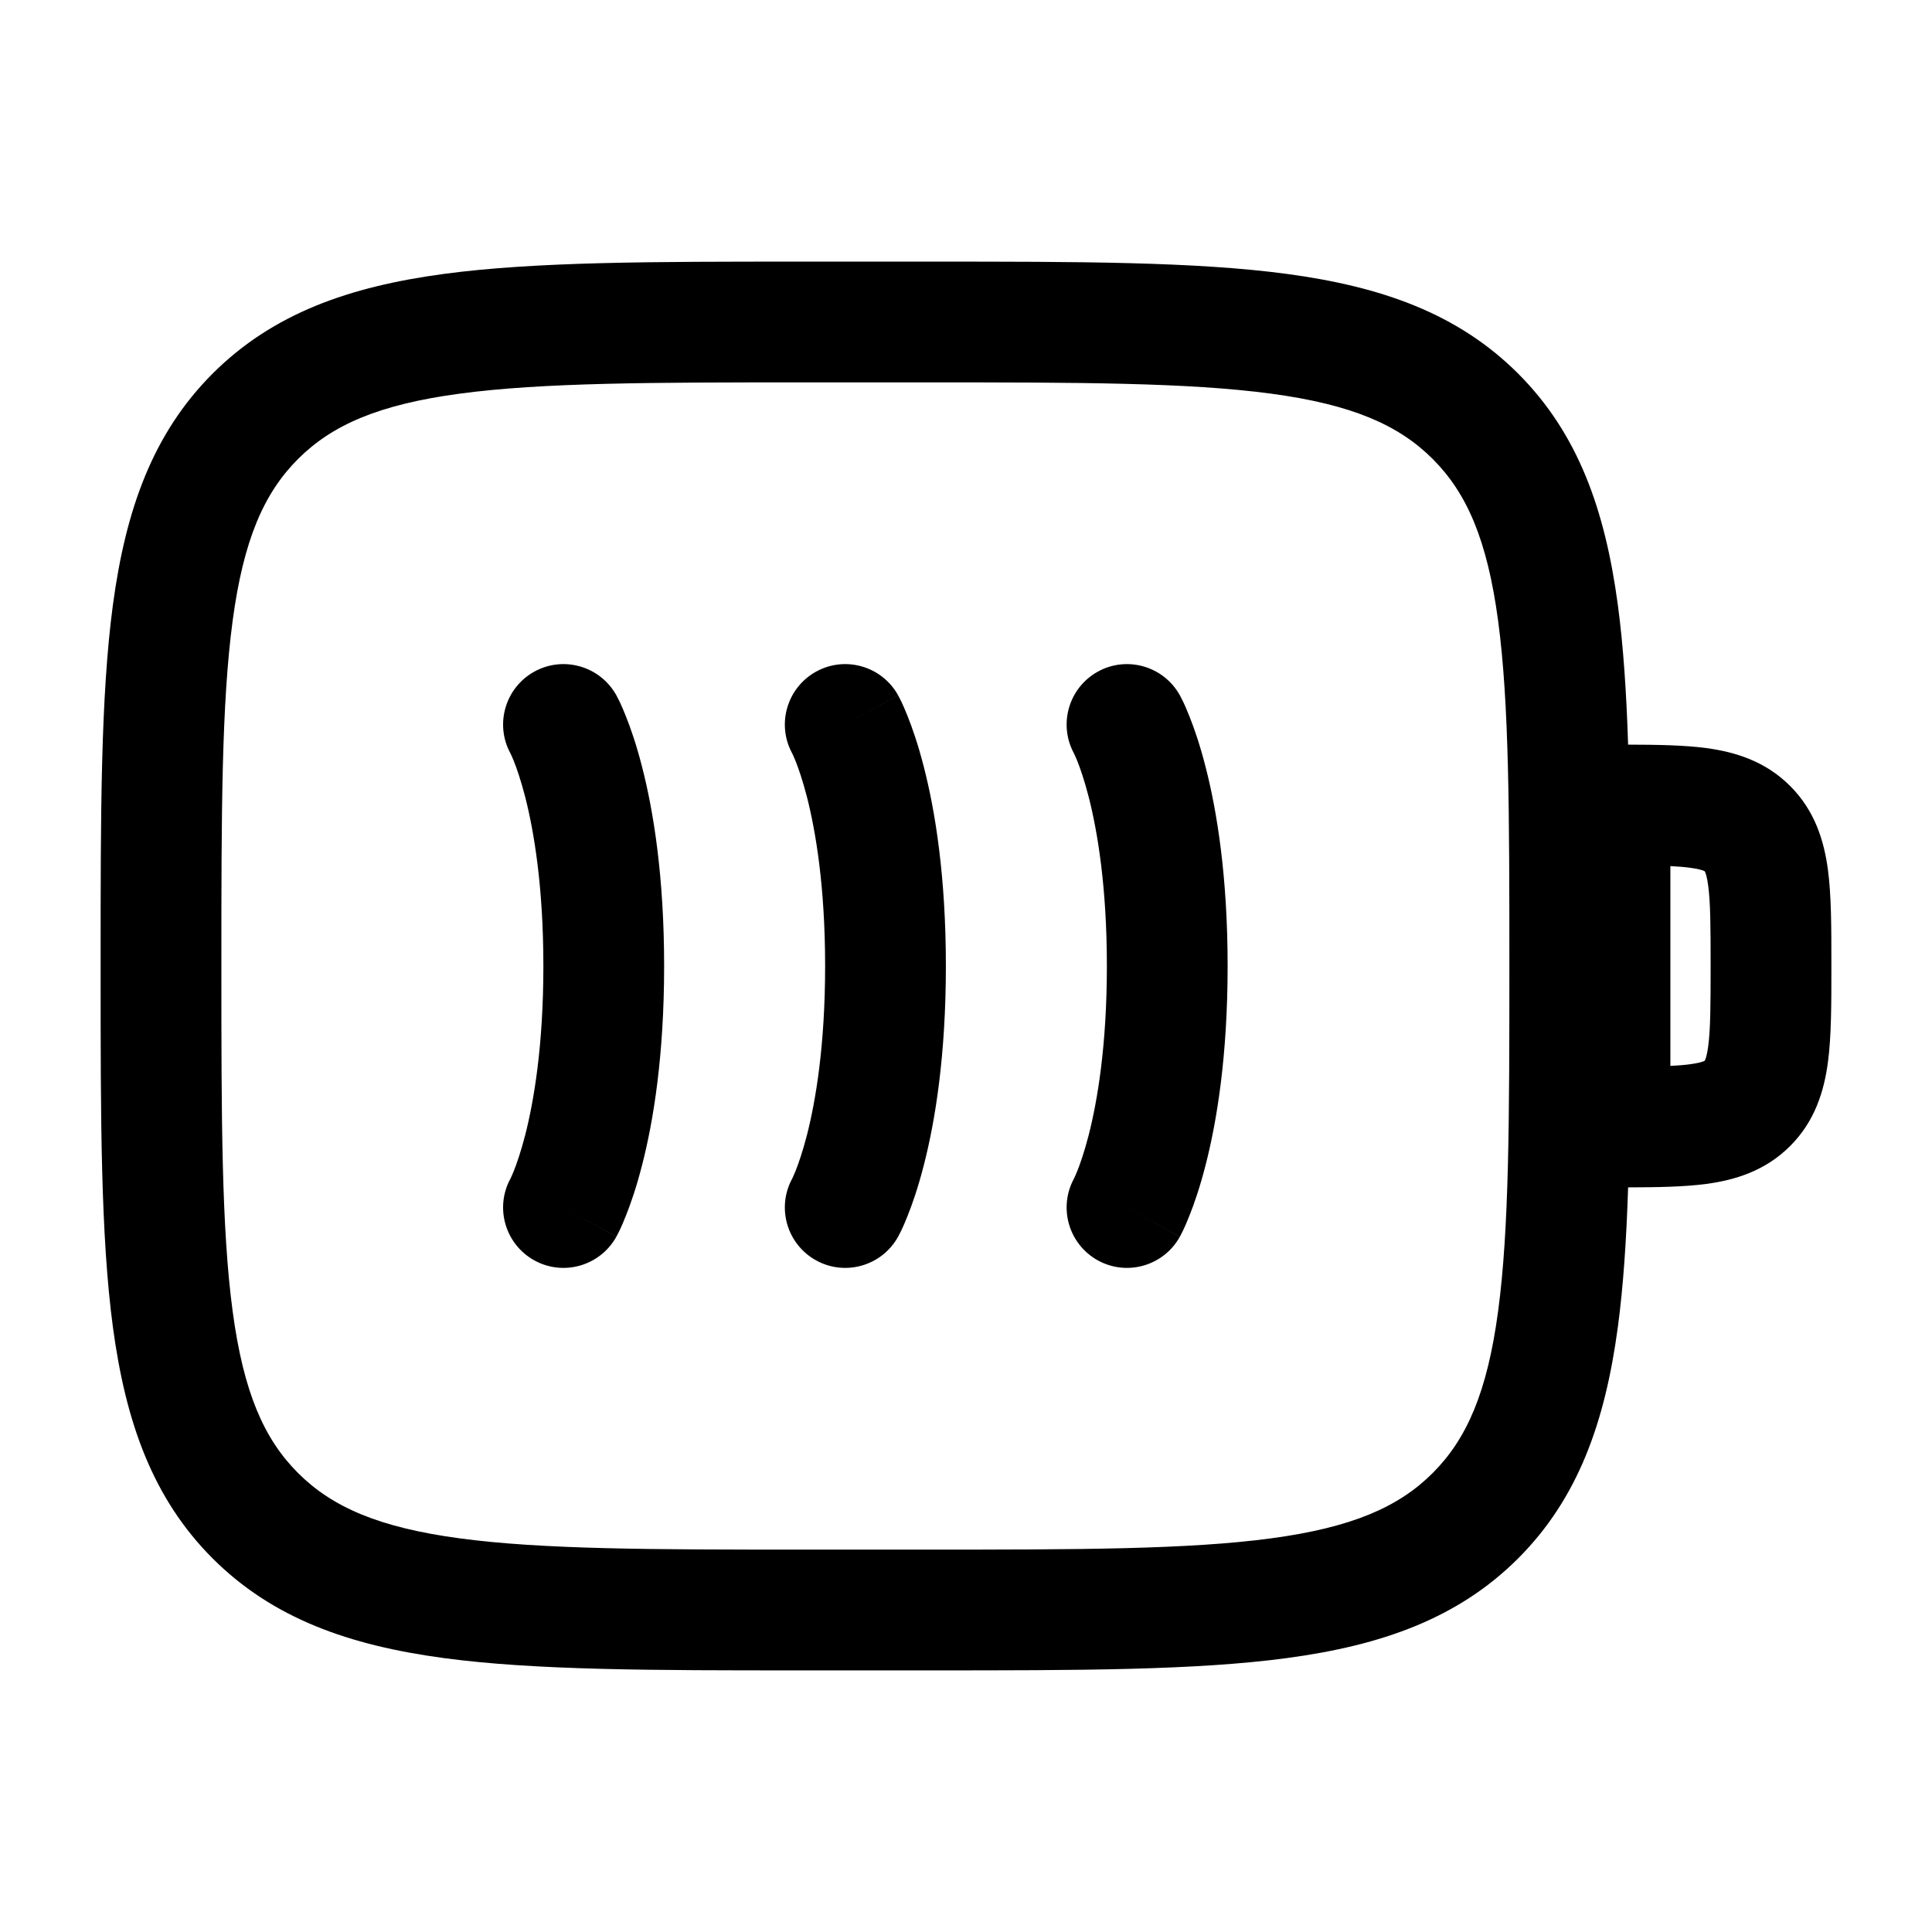 <svg width="24" height="24" viewBox="0 0 24 24" fill="none" xmlns="http://www.w3.org/2000/svg">
<path d="M6.636 8.344C6.998 8.143 7.454 8.274 7.656 8.636L7 9C7.656 8.636 7.655 8.635 7.656 8.636L7.656 8.637L7.657 8.638L7.659 8.642L7.663 8.649L7.672 8.667C7.68 8.681 7.688 8.699 7.699 8.72C7.719 8.763 7.745 8.821 7.774 8.895C7.833 9.042 7.906 9.251 7.976 9.526C8.118 10.077 8.25 10.89 8.25 12C8.25 13.11 8.118 13.923 7.976 14.474C7.906 14.749 7.833 14.958 7.774 15.105C7.745 15.179 7.719 15.237 7.699 15.28C7.688 15.301 7.68 15.319 7.672 15.333L7.663 15.351L7.659 15.358L7.657 15.361L7.656 15.363C7.656 15.363 7.656 15.364 7 15L7.656 15.364C7.454 15.726 6.998 15.857 6.636 15.656C6.277 15.456 6.145 15.006 6.339 14.645L6.344 14.635C6.351 14.62 6.364 14.592 6.382 14.548C6.417 14.461 6.469 14.313 6.524 14.101C6.632 13.677 6.75 12.99 6.75 12C6.75 11.01 6.632 10.323 6.524 9.899C6.469 9.687 6.417 9.539 6.382 9.452C6.364 9.408 6.351 9.38 6.344 9.365L6.339 9.355C6.145 8.994 6.277 8.544 6.636 8.344Z" fill="#000000"/>
<path d="M11.156 8.636C10.954 8.274 10.498 8.143 10.136 8.344C9.777 8.544 9.645 8.994 9.839 9.355L9.844 9.365C9.851 9.38 9.864 9.408 9.882 9.452C9.917 9.539 9.969 9.687 10.024 9.899C10.132 10.323 10.25 11.01 10.25 12C10.25 12.99 10.132 13.677 10.024 14.101C9.969 14.313 9.917 14.461 9.882 14.548C9.864 14.592 9.851 14.62 9.844 14.635L9.839 14.645C9.645 15.006 9.777 15.456 10.136 15.656C10.498 15.857 10.954 15.726 11.156 15.364L10.5 15C11.156 15.364 11.155 15.365 11.156 15.364L11.156 15.363L11.157 15.361L11.159 15.358L11.163 15.351L11.172 15.333C11.18 15.319 11.188 15.301 11.199 15.28C11.219 15.237 11.245 15.179 11.274 15.105C11.333 14.958 11.406 14.749 11.476 14.474C11.618 13.923 11.75 13.11 11.75 12C11.75 10.89 11.618 10.077 11.476 9.526C11.406 9.251 11.333 9.042 11.274 8.895C11.245 8.821 11.219 8.763 11.199 8.72C11.188 8.699 11.18 8.681 11.172 8.667L11.163 8.649L11.159 8.642L11.157 8.638L11.156 8.637C11.156 8.637 11.156 8.636 10.5 9L11.156 8.636Z" fill="#000000"/>
<path d="M13.636 8.344C13.998 8.143 14.454 8.274 14.656 8.636L14 9C14.656 8.636 14.655 8.635 14.656 8.636L14.656 8.637L14.657 8.638L14.659 8.642L14.663 8.649L14.672 8.667C14.68 8.681 14.688 8.699 14.699 8.72C14.719 8.763 14.745 8.821 14.774 8.895C14.833 9.042 14.906 9.251 14.976 9.526C15.118 10.077 15.25 10.89 15.25 12C15.25 13.11 15.118 13.923 14.976 14.474C14.906 14.749 14.833 14.958 14.774 15.105C14.745 15.179 14.719 15.237 14.699 15.28C14.688 15.301 14.68 15.319 14.672 15.333L14.663 15.351L14.659 15.358L14.657 15.361L14.656 15.363C14.656 15.363 14.656 15.364 14 15L14.656 15.364C14.454 15.726 13.998 15.857 13.636 15.656C13.277 15.456 13.146 15.006 13.339 14.645L13.344 14.635C13.351 14.62 13.364 14.592 13.382 14.548C13.417 14.461 13.469 14.313 13.524 14.101C13.632 13.677 13.75 12.99 13.75 12C13.75 11.01 13.632 10.323 13.524 9.899C13.469 9.687 13.417 9.539 13.382 9.452C13.364 9.408 13.351 9.38 13.344 9.365L13.339 9.355C13.146 8.994 13.277 8.544 13.636 8.344Z" fill="#000000"/>
<path fill-rule="evenodd" clip-rule="evenodd" d="M9.944 3.25H11.556C13.394 3.25 14.85 3.25 15.989 3.403C17.161 3.561 18.11 3.893 18.859 4.641C19.607 5.39 19.939 6.339 20.097 7.511C20.166 8.024 20.204 8.602 20.225 9.25C20.587 9.251 20.92 9.256 21.197 9.293C21.553 9.341 21.928 9.454 22.237 9.763C22.547 10.072 22.659 10.447 22.707 10.803C22.75 11.126 22.75 11.522 22.75 11.955V12.045C22.75 12.478 22.75 12.874 22.707 13.197C22.659 13.553 22.547 13.928 22.237 14.237C21.928 14.546 21.553 14.659 21.197 14.707C20.92 14.744 20.587 14.749 20.225 14.75C20.204 15.398 20.166 15.976 20.097 16.489C19.939 17.661 19.607 18.61 18.859 19.359C18.11 20.107 17.161 20.439 15.989 20.597C14.85 20.75 13.394 20.75 11.556 20.75H9.944C8.106 20.75 6.65 20.75 5.511 20.597C4.339 20.439 3.39 20.107 2.641 19.359C1.893 18.61 1.561 17.661 1.403 16.489C1.25 15.35 1.25 13.894 1.25 12.056V11.944C1.25 10.106 1.25 8.65 1.403 7.511C1.561 6.339 1.893 5.39 2.641 4.641C3.39 3.893 4.339 3.561 5.511 3.403C6.65 3.25 8.106 3.25 9.944 3.25ZM5.711 4.89C4.705 5.025 4.125 5.279 3.702 5.702C3.279 6.125 3.025 6.705 2.89 7.711C2.752 8.739 2.75 10.093 2.75 12C2.75 13.907 2.752 15.261 2.89 16.289C3.025 17.295 3.279 17.875 3.702 18.298C4.125 18.721 4.705 18.975 5.711 19.11C6.739 19.248 8.093 19.25 10 19.25H11.5C13.407 19.25 14.761 19.248 15.789 19.11C16.795 18.975 17.375 18.721 17.798 18.298C18.221 17.875 18.475 17.295 18.61 16.289C18.748 15.261 18.75 13.907 18.75 12C18.75 10.093 18.748 8.739 18.61 7.711C18.475 6.705 18.221 6.125 17.798 5.702C17.375 5.279 16.795 5.025 15.789 4.89C14.761 4.752 13.407 4.75 11.5 4.75H10C8.093 4.75 6.739 4.752 5.711 4.89ZM20.75 13.241V10.759C20.845 10.764 20.926 10.77 20.997 10.78C21.094 10.793 21.142 10.808 21.164 10.817C21.169 10.819 21.172 10.821 21.174 10.822L21.177 10.823L21.178 10.826C21.179 10.828 21.181 10.831 21.183 10.836C21.192 10.858 21.207 10.906 21.22 11.003C21.248 11.213 21.25 11.507 21.25 12C21.25 12.493 21.248 12.787 21.22 12.997C21.207 13.094 21.192 13.142 21.183 13.164C21.181 13.169 21.179 13.172 21.178 13.174L21.177 13.177L21.174 13.178C21.172 13.179 21.169 13.181 21.164 13.183C21.142 13.192 21.094 13.207 20.997 13.22C20.926 13.23 20.845 13.236 20.75 13.241Z" fill="#000000"/>
</svg>